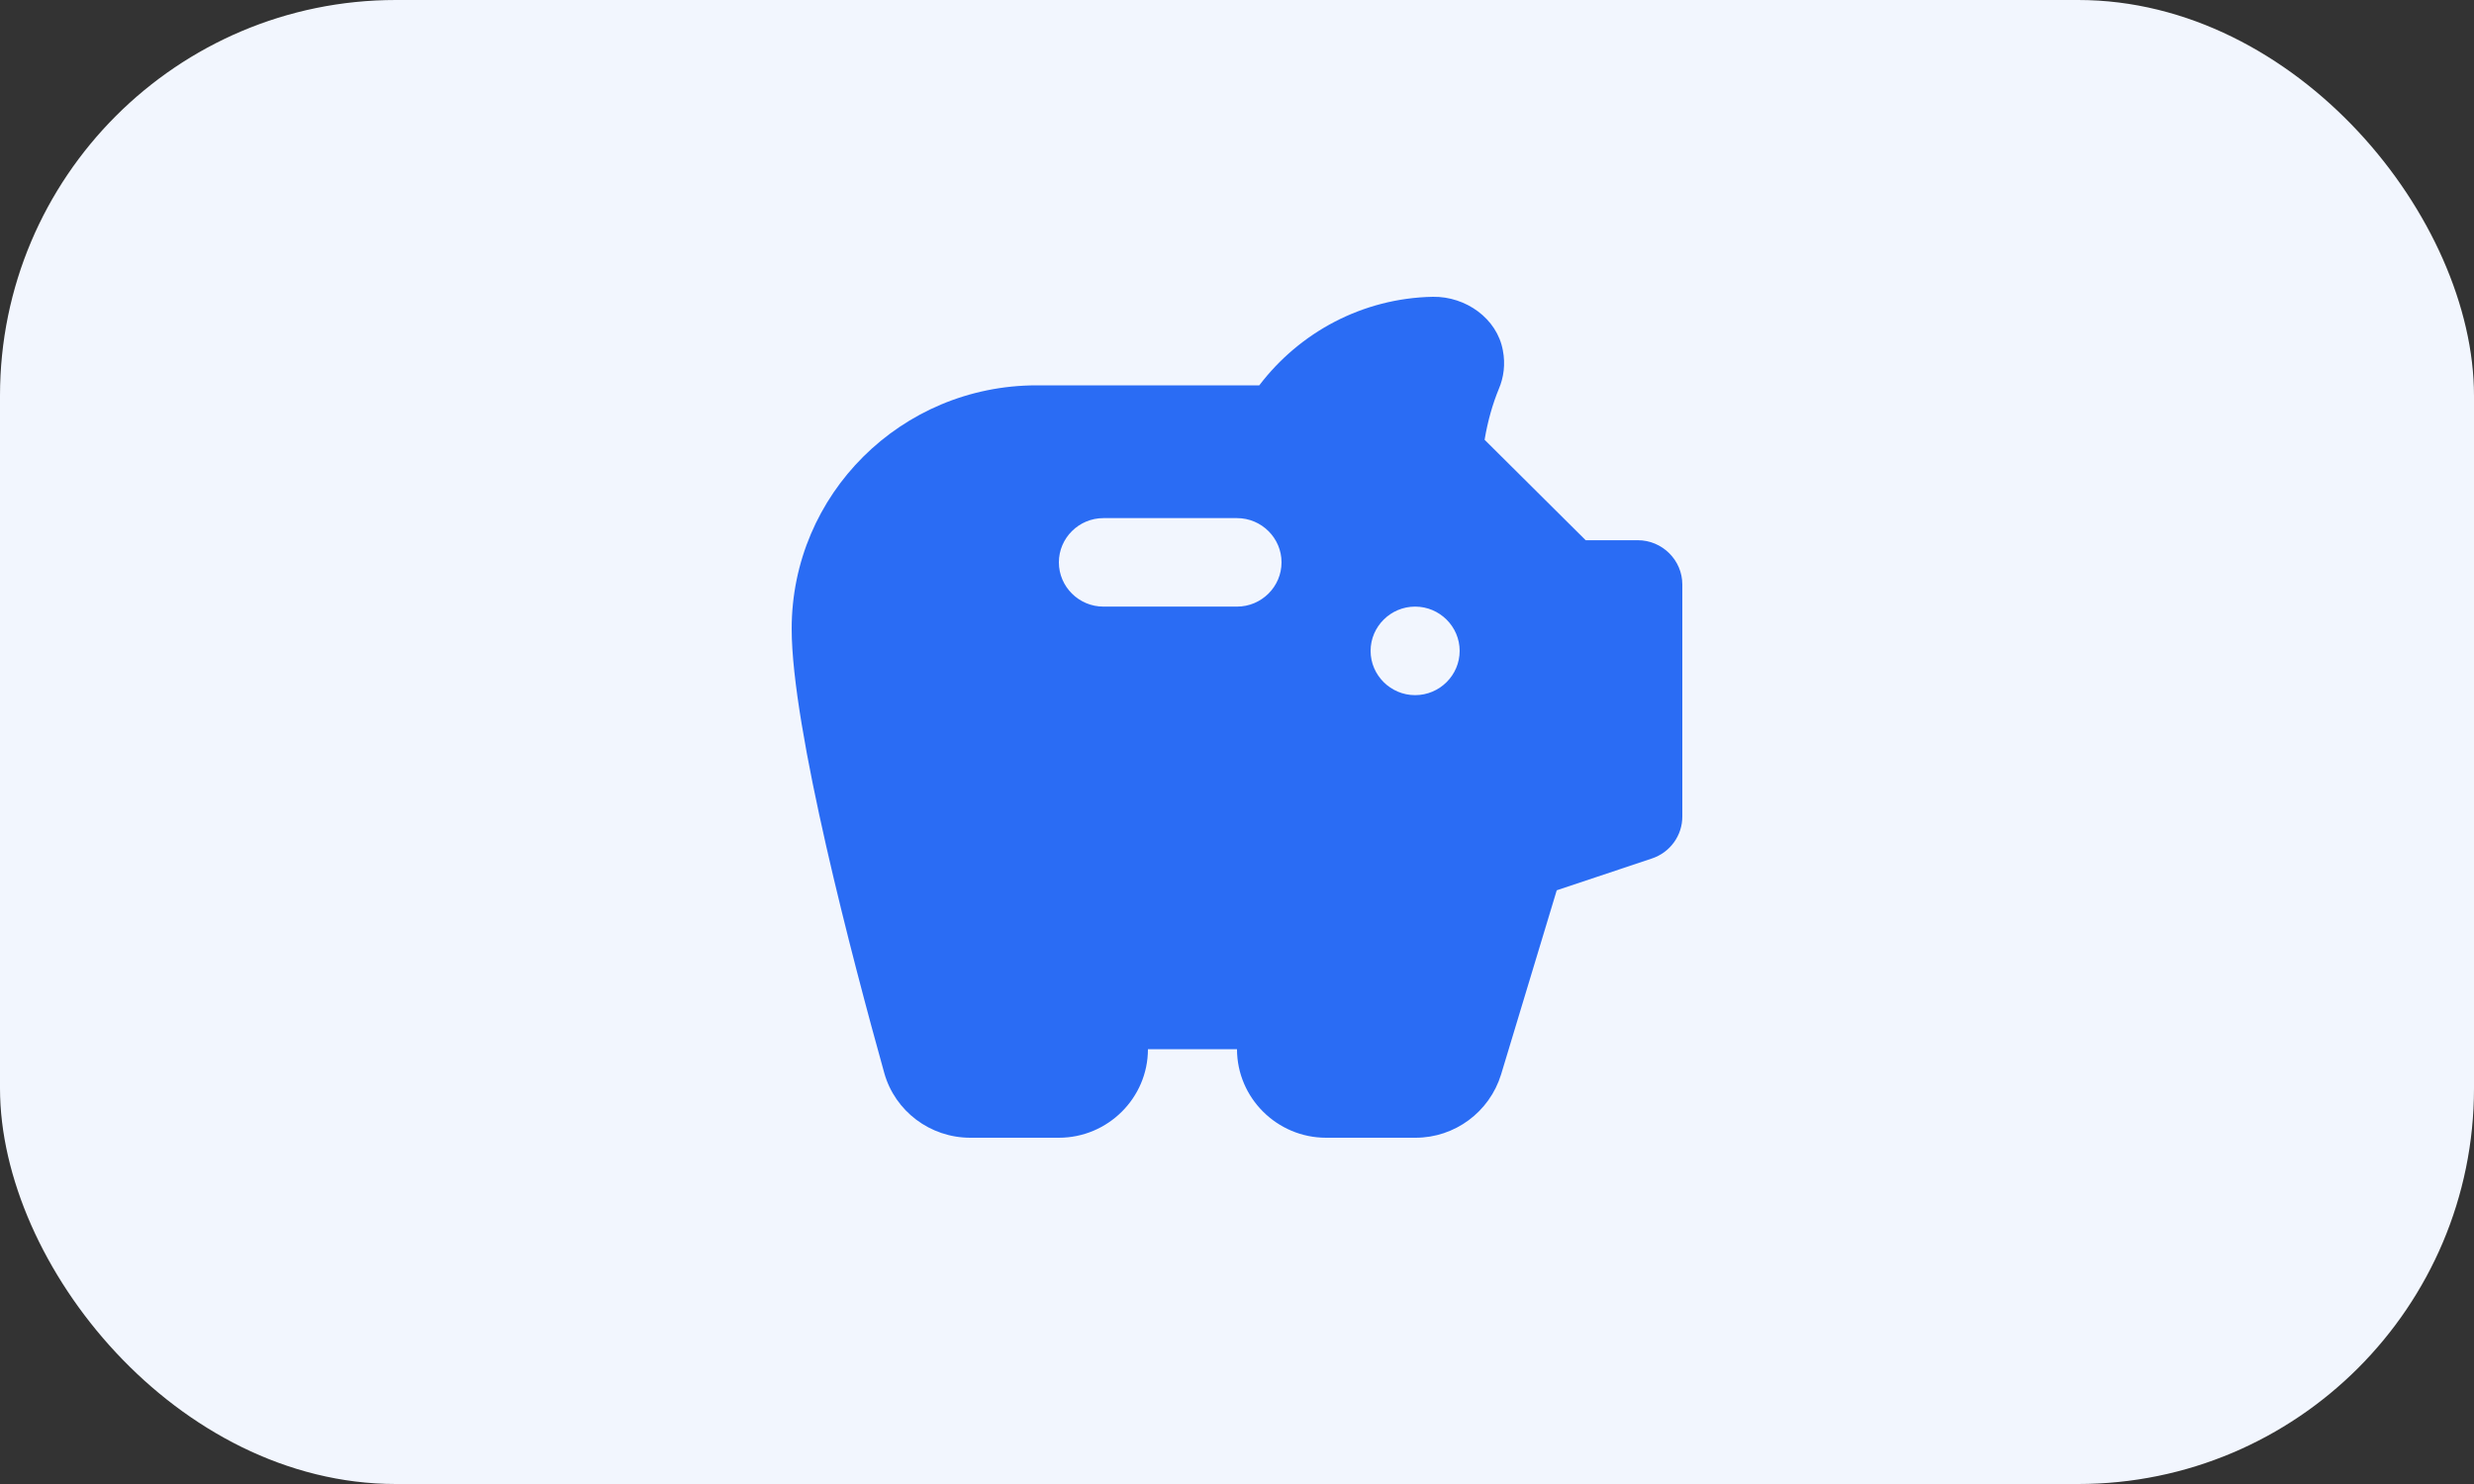 <svg width="50" height="30" viewBox="0 0 50 30" fill="none" xmlns="http://www.w3.org/2000/svg">
<rect x="0" y="0" width="50" height="30" fill="#333333" stroke="none"/>
<rect width="50" height="30" rx="8" fill="#F2F6FE"/>
<path d="M32.047 10.921L30.004 8.89C30.067 8.514 30.166 8.165 30.292 7.861C30.391 7.629 30.427 7.36 30.373 7.083C30.256 6.439 29.626 5.991 28.96 6C27.529 6.027 26.26 6.725 25.45 7.79H20.95C18.214 7.79 16 9.991 16 12.711C16 14.724 17.233 19.403 17.872 21.694C18.088 22.463 18.799 23 19.609 23H21.4C22.39 23 23.2 22.195 23.2 21.21H25C25 22.195 25.81 23 26.8 23H28.609C29.401 23 30.103 22.481 30.337 21.721L31.462 17.998L33.388 17.354C33.567 17.294 33.722 17.18 33.832 17.027C33.942 16.875 34.001 16.692 34 16.504V11.816C34 11.324 33.595 10.921 33.1 10.921H32.047ZM25 12.263H22.3C21.805 12.263 21.4 11.861 21.4 11.368C21.4 10.876 21.805 10.474 22.3 10.474H25C25.495 10.474 25.9 10.876 25.9 11.368C25.9 11.861 25.495 12.263 25 12.263ZM28.6 14.053C28.105 14.053 27.7 13.65 27.7 13.158C27.7 12.666 28.105 12.263 28.6 12.263C29.095 12.263 29.5 12.666 29.5 13.158C29.5 13.65 29.095 14.053 28.6 14.053Z" fill="#2A6CF4"/>
</svg>
